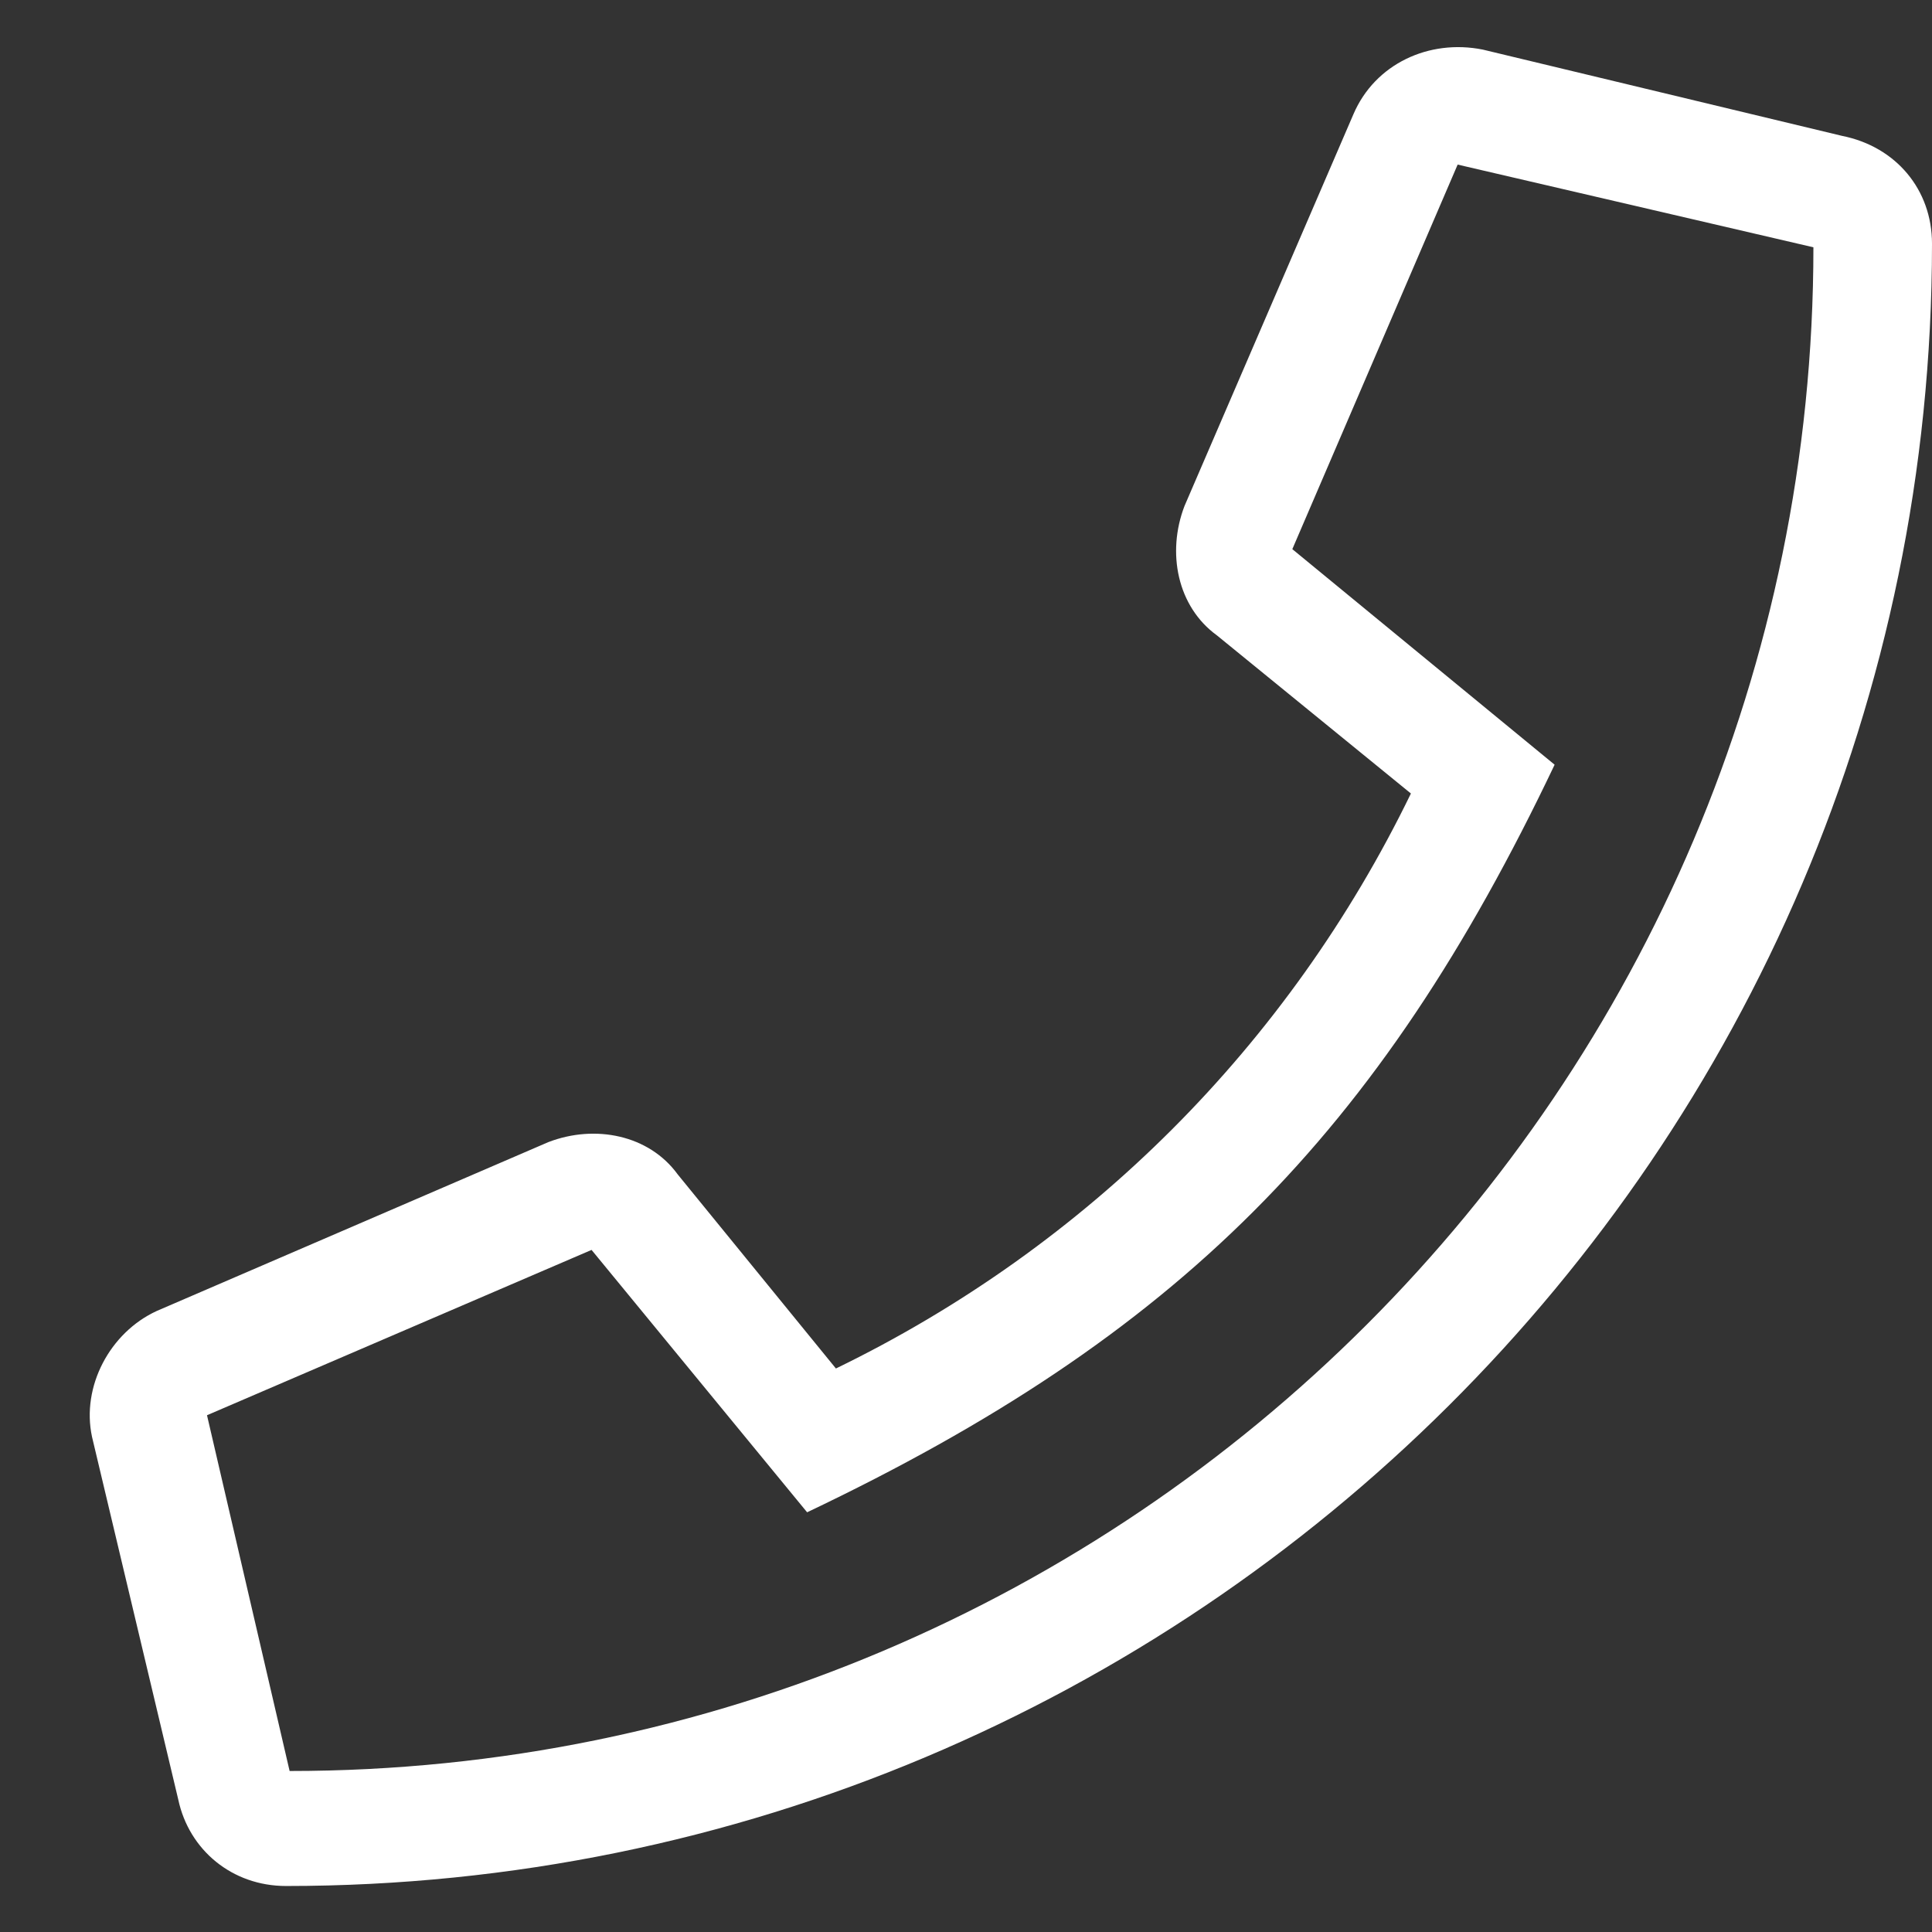 <svg width="21" height="21" viewBox="0 0 21 21" fill="none" xmlns="http://www.w3.org/2000/svg">
<rect x="0" y="0" width="21" height="21" fill="#333333" stroke="none"/>
<path d="M20.023 1.477L16.117 0.539C15.531 0.422 14.945 0.695 14.711 1.242L12.875 5.5C12.68 6.008 12.797 6.594 13.227 6.906L15.336 8.625C14.008 11.359 11.82 13.547 9.086 14.875L7.367 12.766C7.055 12.336 6.469 12.219 5.961 12.414L1.703 14.25C1.195 14.484 0.883 15.07 1 15.617L1.938 19.562C2.055 20.109 2.523 20.5 3.109 20.5C12.953 20.5 21 12.531 21 2.648C21 2.062 20.609 1.594 20.023 1.477ZM3.148 19.25L2.25 15.383L6.43 13.586L8.773 16.438C12.797 14.523 14.984 12.336 16.898 8.312L14.047 5.969L15.844 1.789L19.711 2.688C19.711 11.828 12.289 19.25 3.148 19.25Z" fill="white"/>
</svg>
